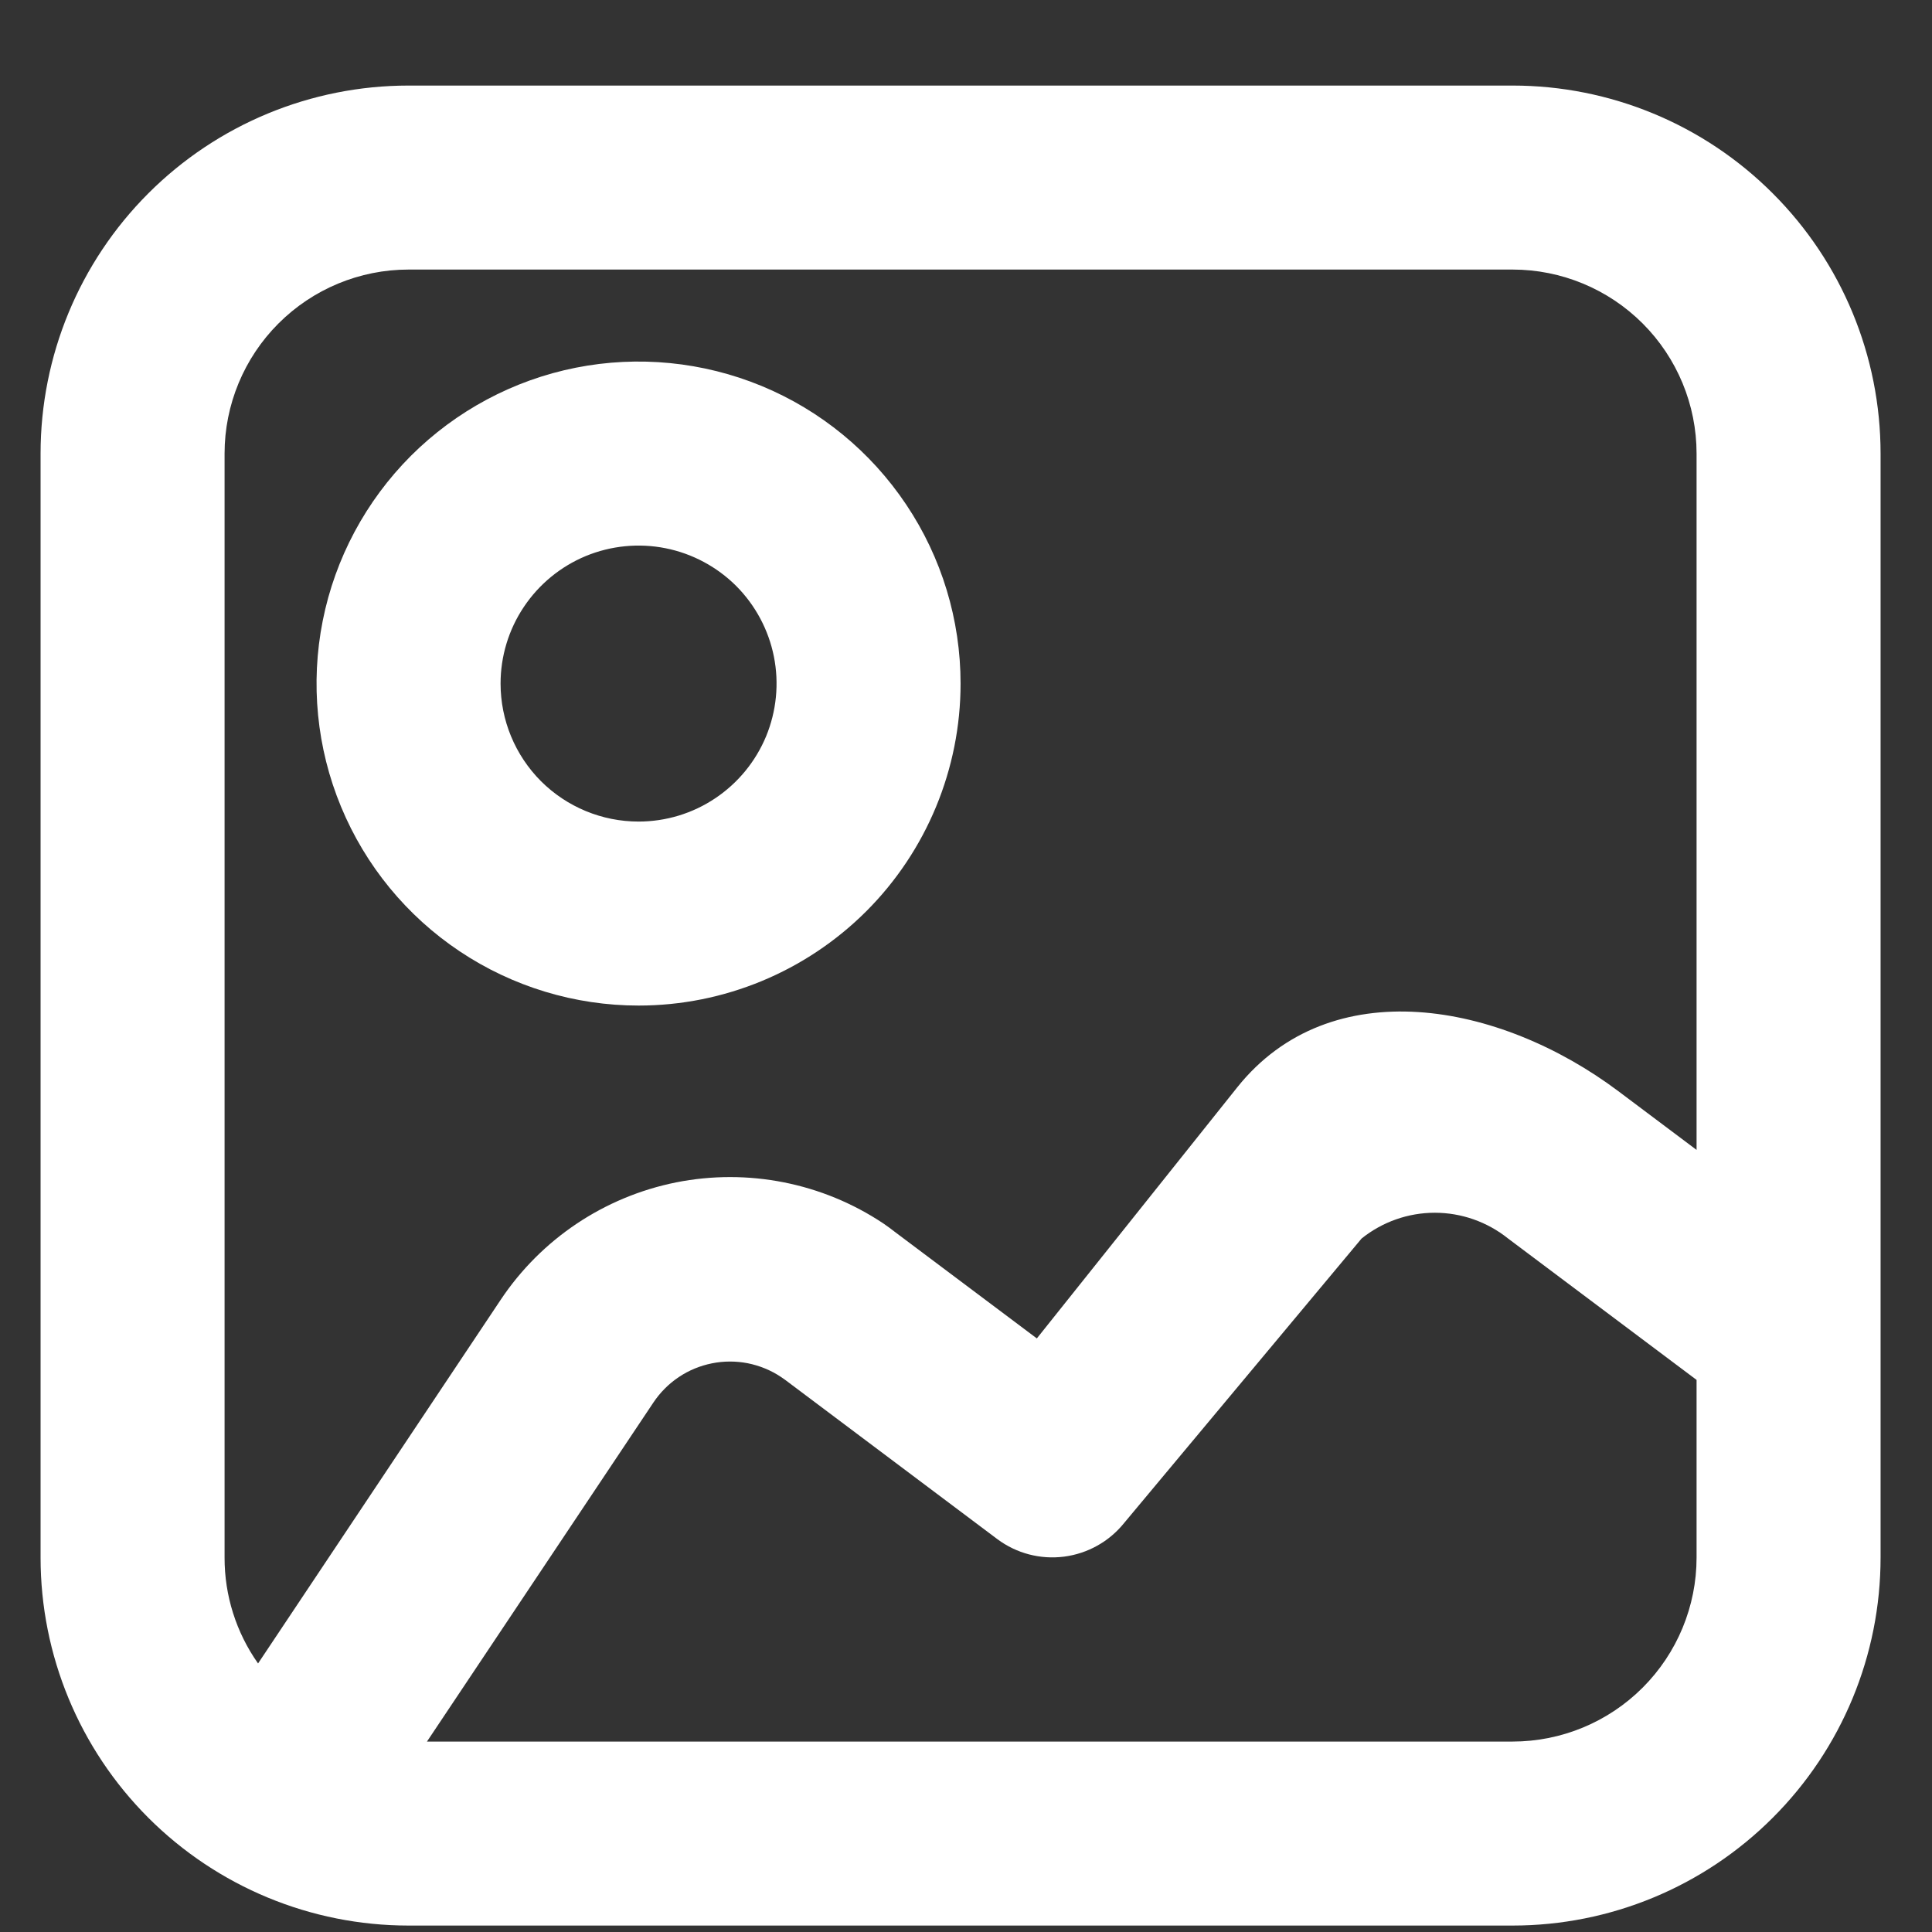 <svg width="21" height="21" viewBox="0 0 21 21" fill="none" xmlns="http://www.w3.org/2000/svg">
<rect x="0" y="0" width="21" height="21" fill="#333333" stroke="none"/>
<g clip-path="url(#clip0_343_1111)">
<path d="M20.441 13.92V16.93C20.441 17.991 20.02 19.008 19.269 19.758C18.519 20.509 17.502 20.93 16.441 20.93H4.441C3.38 20.93 2.363 20.509 1.612 19.758C0.862 19.008 0.441 17.991 0.441 16.93V4.93C0.441 3.869 0.862 2.852 1.612 2.102C2.363 1.351 3.38 0.93 4.441 0.93H16.441C17.502 0.93 18.519 1.351 19.269 2.102C20.02 2.852 20.441 3.869 20.441 4.93V13.92ZM18.441 12.499V4.93C18.441 4.4 18.23 3.891 17.855 3.516C17.48 3.141 16.971 2.93 16.441 2.93H4.441C3.91 2.93 3.402 3.141 3.027 3.516C2.652 3.891 2.441 4.4 2.441 4.93V16.93C2.44 17.342 2.567 17.744 2.805 18.081L5.441 14.13C5.882 13.468 6.568 13.009 7.349 12.852C8.129 12.697 8.939 12.857 9.601 13.298C9.647 13.329 9.692 13.363 9.737 13.398L11.27 14.548L13.449 11.818C14.461 10.553 16.295 10.889 17.591 11.861L18.441 12.499ZM18.441 14.999L16.392 13.462C16.166 13.281 15.885 13.182 15.596 13.182C15.306 13.182 15.026 13.281 14.8 13.462L12.219 16.554C12.057 16.756 11.822 16.887 11.566 16.92C11.308 16.953 11.049 16.885 10.841 16.73L8.535 14.999L8.489 14.967C8.38 14.894 8.257 14.844 8.128 14.818C7.999 14.793 7.867 14.793 7.738 14.819C7.609 14.845 7.487 14.895 7.377 14.969C7.268 15.042 7.175 15.136 7.102 15.245L4.641 18.93H16.441C16.971 18.93 17.48 18.719 17.855 18.344C18.23 17.969 18.441 17.46 18.441 16.93V14.999ZM6.941 10.93C6.249 10.93 5.572 10.725 4.996 10.34C4.421 9.956 3.972 9.409 3.707 8.769C3.442 8.13 3.373 7.426 3.508 6.747C3.643 6.068 3.977 5.445 4.466 4.955C4.956 4.466 5.579 4.132 6.258 3.997C6.937 3.862 7.641 3.932 8.28 4.196C8.92 4.461 9.466 4.91 9.851 5.486C10.236 6.061 10.441 6.738 10.441 7.43C10.441 8.358 10.072 9.249 9.416 9.905C8.759 10.561 7.869 10.93 6.941 10.93ZM6.941 8.93C7.238 8.93 7.528 8.842 7.774 8.677C8.021 8.512 8.213 8.278 8.327 8.004C8.44 7.73 8.47 7.428 8.412 7.137C8.354 6.846 8.211 6.579 8.002 6.369C7.792 6.16 7.525 6.017 7.234 5.959C6.943 5.901 6.641 5.931 6.367 6.044C6.093 6.158 5.859 6.35 5.694 6.597C5.529 6.843 5.441 7.133 5.441 7.43C5.441 7.828 5.599 8.209 5.88 8.491C6.162 8.772 6.543 8.93 6.941 8.93Z" fill="#fff"/>
</g>
<defs>
<clipPath id="clip0_343_1111">
<rect width="20" height="20" fill="white" transform="translate(0.441 0.93)"/>
</clipPath>
</defs>
</svg>
